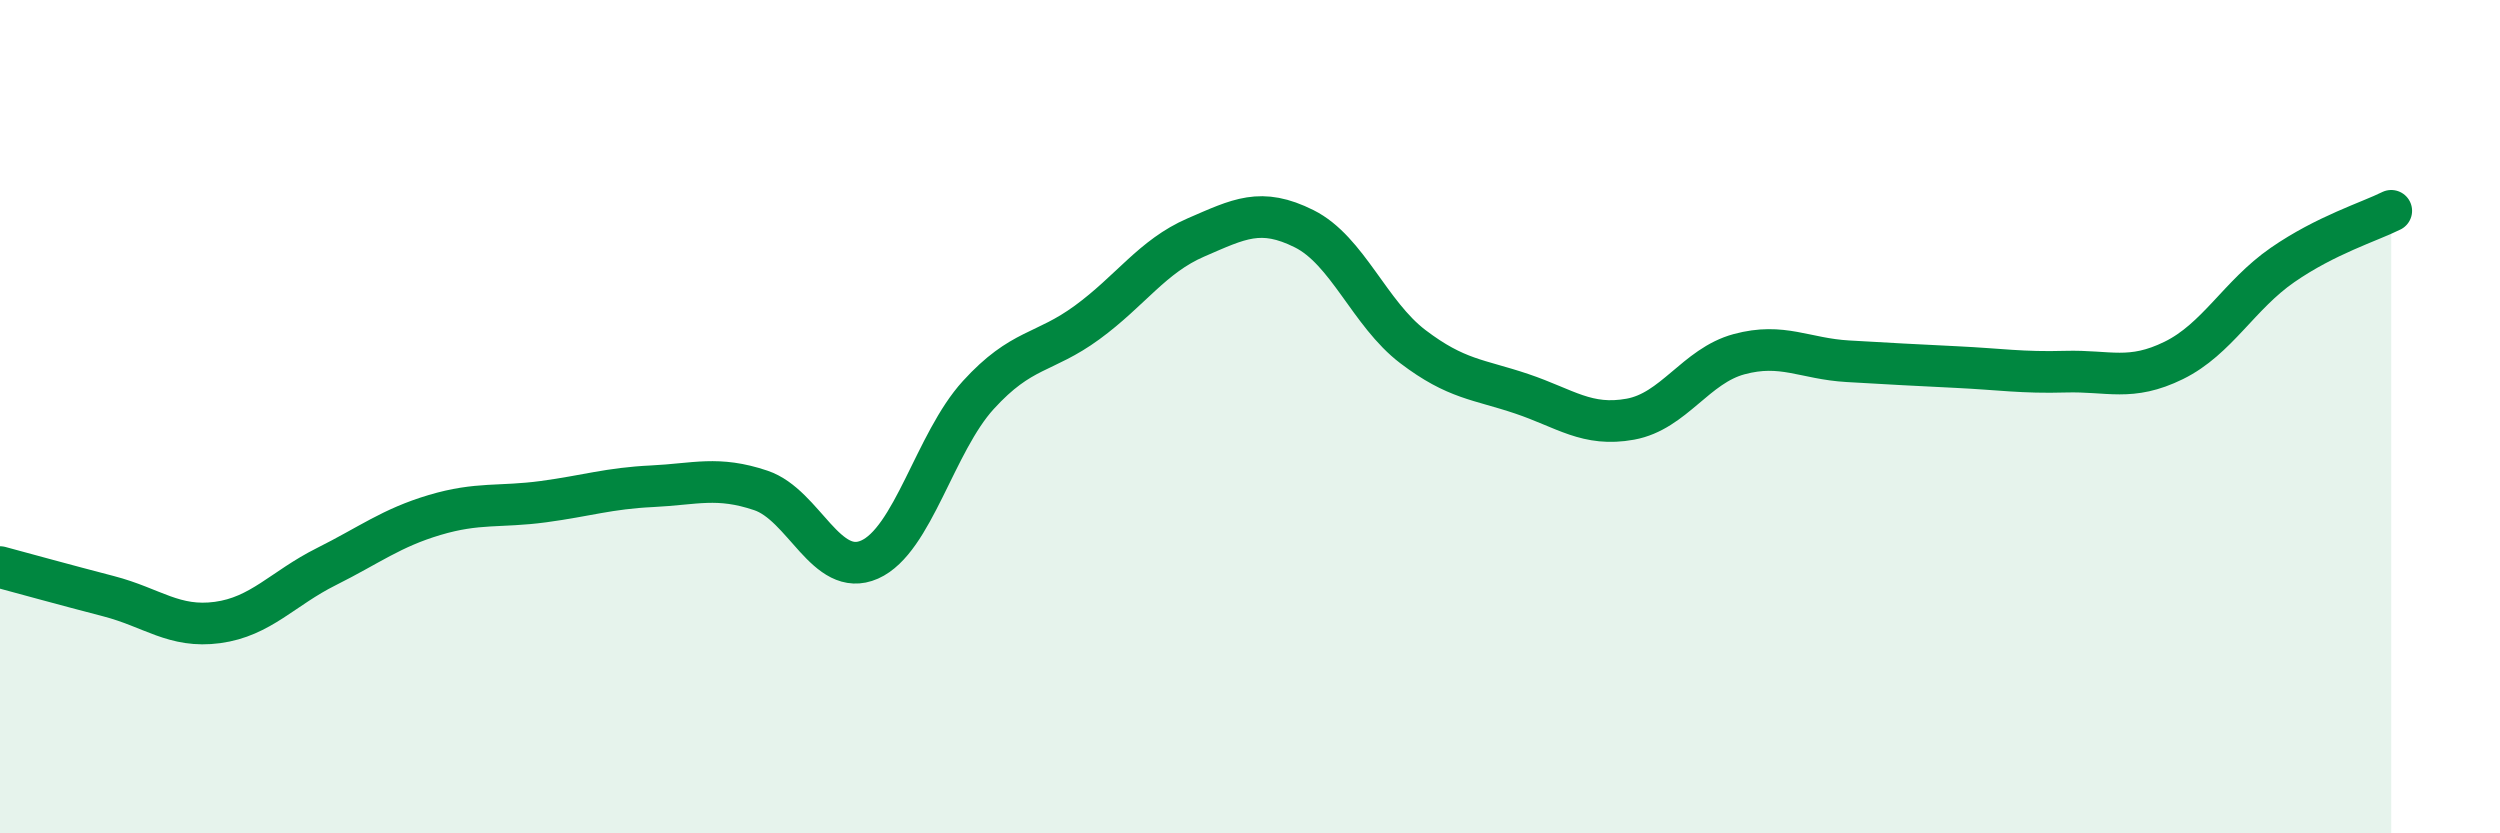 
    <svg width="60" height="20" viewBox="0 0 60 20" xmlns="http://www.w3.org/2000/svg">
      <path
        d="M 0,13.61 C 0.52,13.75 1.57,14.04 2.61,14.31 C 3.65,14.58 4.18,15.08 5.22,14.94 C 6.26,14.8 6.79,14.12 7.83,13.6 C 8.87,13.08 9.39,12.67 10.43,12.36 C 11.47,12.05 12,12.18 13.04,12.04 C 14.08,11.9 14.61,11.72 15.65,11.67 C 16.69,11.62 17.22,11.42 18.26,11.77 C 19.3,12.12 19.83,13.89 20.87,13.43 C 21.91,12.97 22.44,10.62 23.48,9.48 C 24.52,8.34 25.05,8.5 26.09,7.74 C 27.13,6.98 27.66,6.15 28.7,5.7 C 29.74,5.25 30.26,4.97 31.3,5.49 C 32.34,6.01 32.87,7.53 33.91,8.32 C 34.95,9.11 35.48,9.1 36.52,9.45 C 37.56,9.8 38.09,10.25 39.13,10.06 C 40.17,9.87 40.7,8.78 41.74,8.5 C 42.78,8.22 43.31,8.61 44.35,8.67 C 45.39,8.73 45.92,8.76 46.96,8.81 C 48,8.86 48.53,8.95 49.57,8.92 C 50.61,8.89 51.13,9.16 52.17,8.65 C 53.21,8.14 53.74,7.08 54.78,6.36 C 55.82,5.64 56.87,5.32 57.39,5.06L57.39 20L0 20Z"
        fill="#008740"
        opacity="0.1"
        stroke-linecap="round"
        stroke-linejoin="round"
      />
      <path
        d="M 0,13.61 C 0.52,13.75 1.57,14.04 2.61,14.31 C 3.65,14.58 4.18,15.08 5.22,14.94 C 6.26,14.8 6.79,14.12 7.83,13.6 C 8.87,13.08 9.39,12.67 10.43,12.36 C 11.47,12.05 12,12.18 13.04,12.04 C 14.08,11.9 14.61,11.72 15.65,11.67 C 16.69,11.62 17.22,11.42 18.26,11.77 C 19.3,12.12 19.83,13.89 20.87,13.43 C 21.91,12.97 22.44,10.62 23.48,9.48 C 24.52,8.34 25.05,8.5 26.09,7.74 C 27.13,6.98 27.66,6.15 28.7,5.7 C 29.74,5.25 30.26,4.97 31.3,5.49 C 32.34,6.01 32.87,7.53 33.91,8.32 C 34.95,9.11 35.48,9.1 36.52,9.45 C 37.56,9.8 38.09,10.25 39.13,10.06 C 40.17,9.87 40.7,8.78 41.74,8.5 C 42.78,8.22 43.31,8.61 44.35,8.67 C 45.39,8.73 45.92,8.76 46.96,8.81 C 48,8.86 48.53,8.95 49.57,8.92 C 50.61,8.89 51.13,9.16 52.17,8.65 C 53.21,8.14 53.74,7.08 54.78,6.36 C 55.82,5.64 56.87,5.32 57.39,5.06"
        stroke="#008740"
        stroke-width="1"
        fill="none"
        stroke-linecap="round"
        stroke-linejoin="round"
      />
    </svg>
  